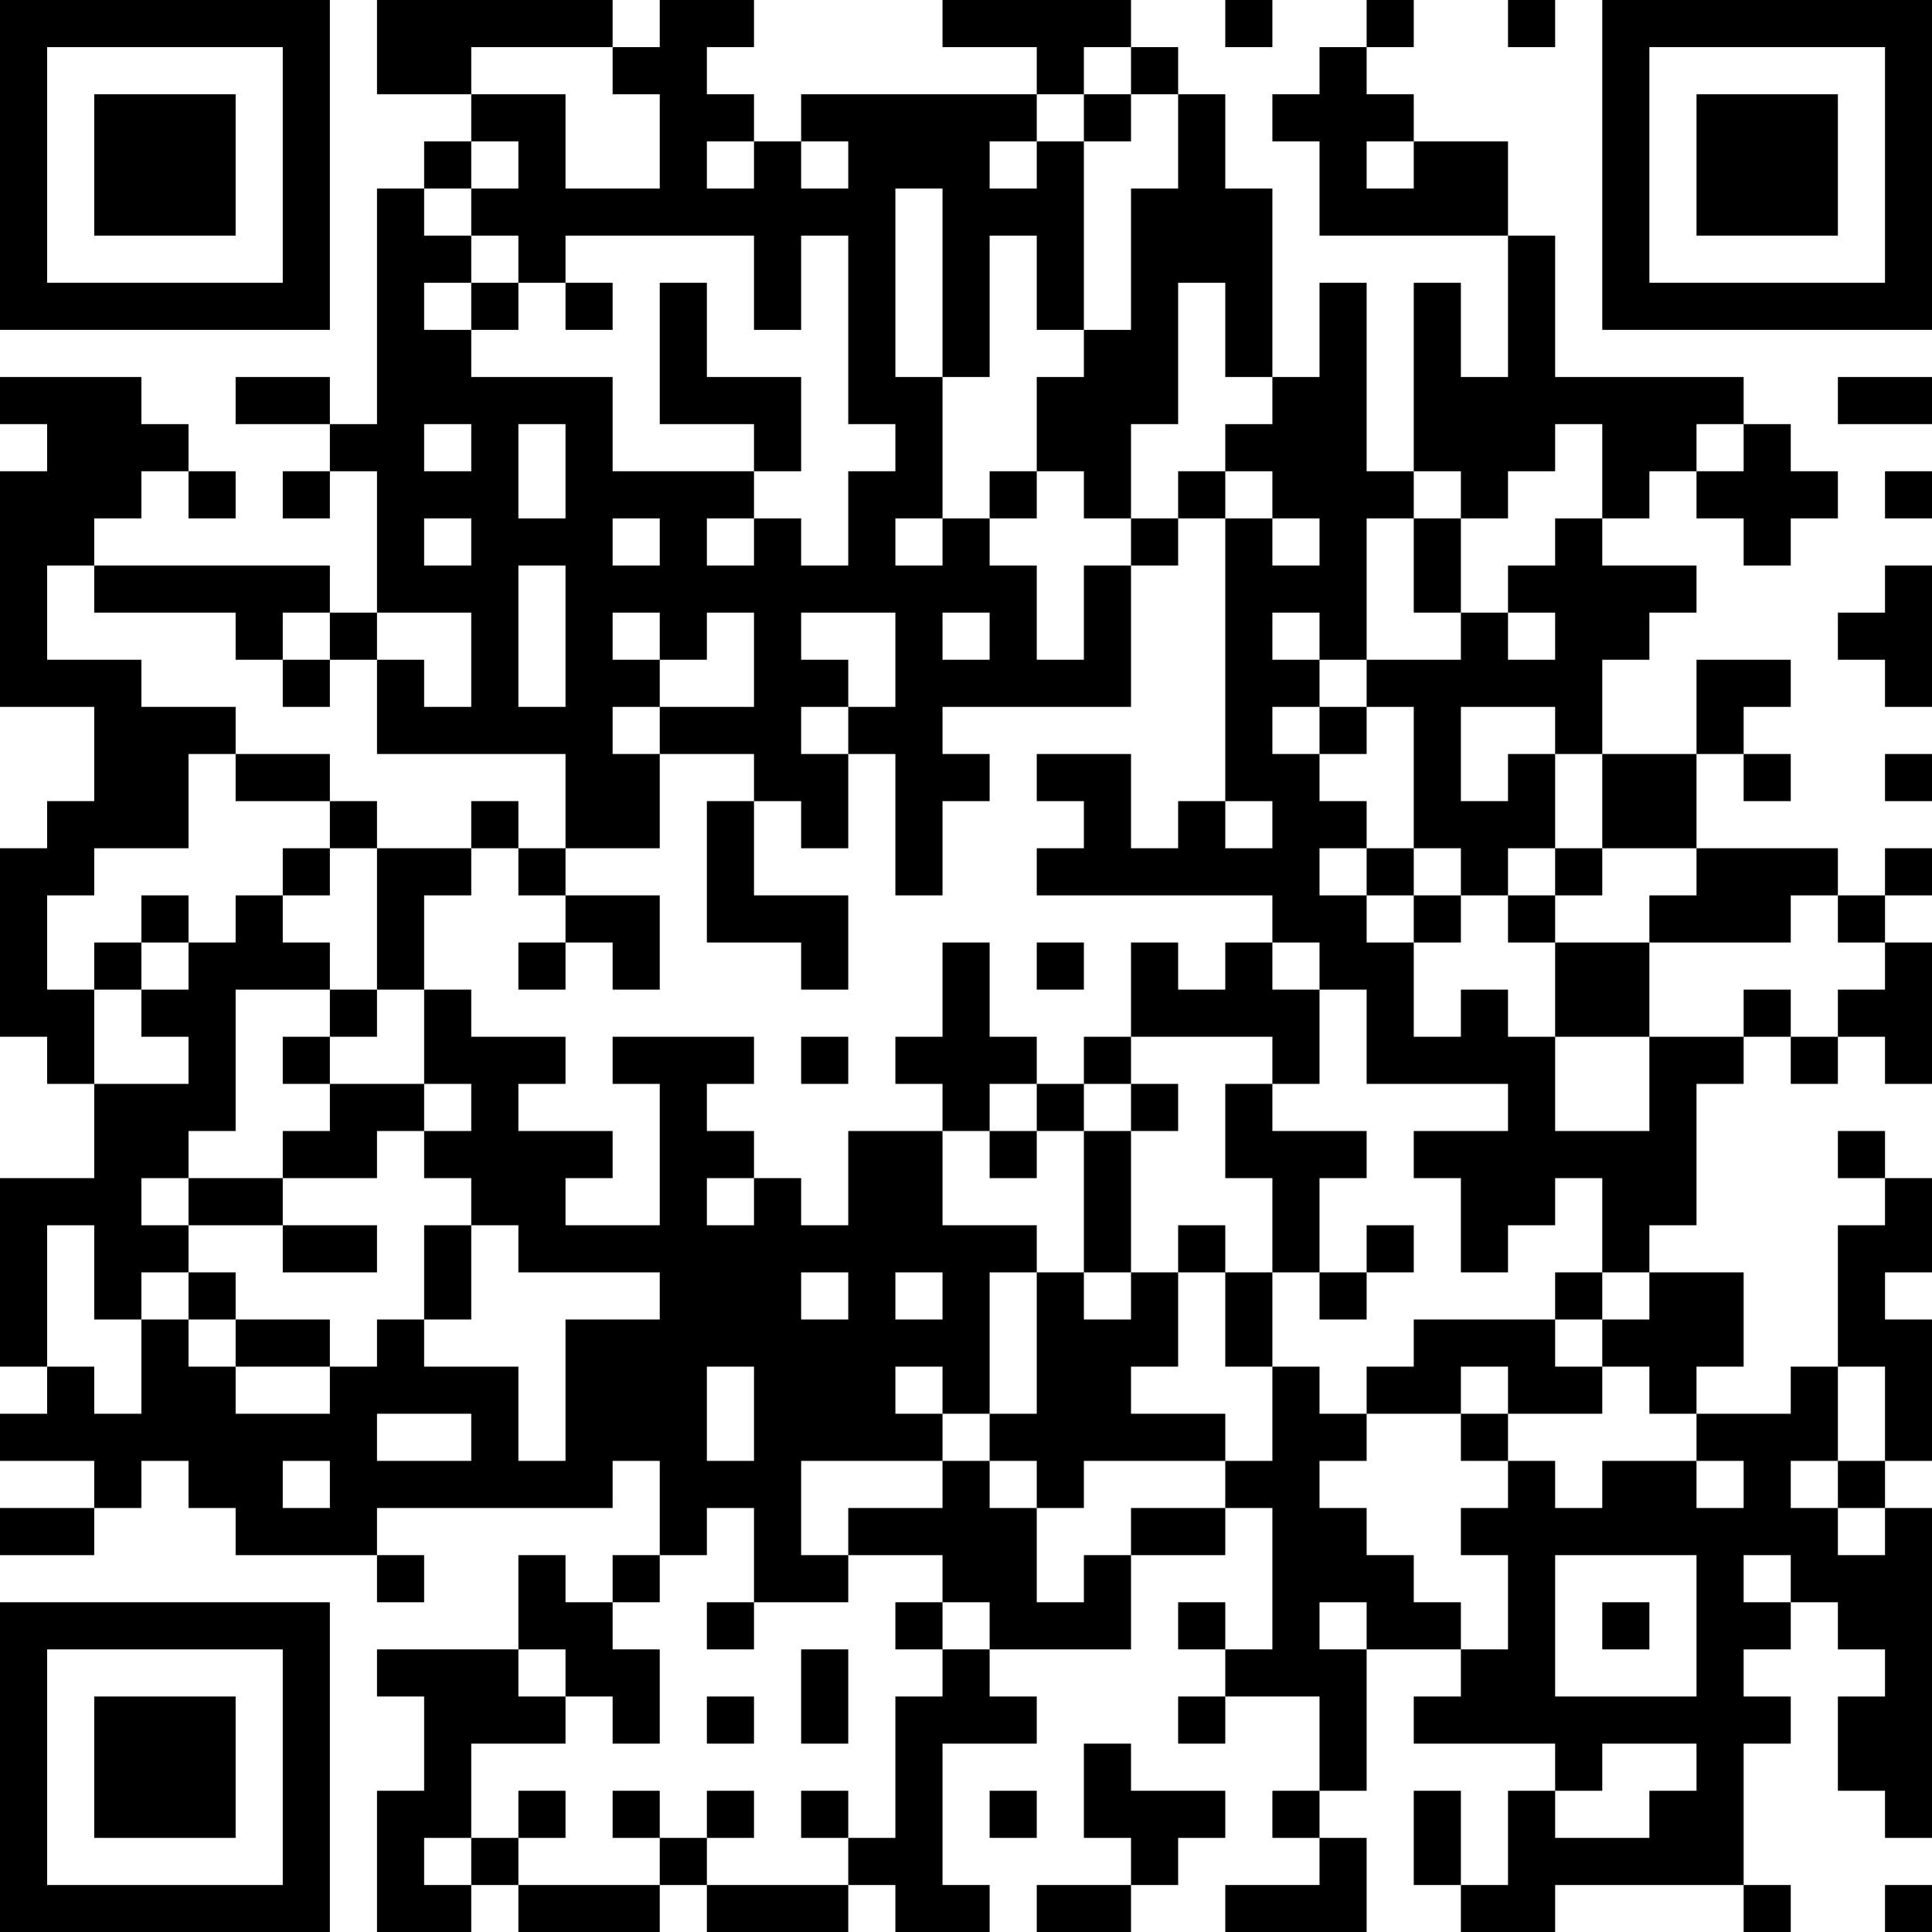 <?xml version="1.0" encoding="UTF-8"?>
<svg xmlns="http://www.w3.org/2000/svg" version="1.1" width="250" height="250" viewBox="0 0 250 250"><rect x="0" y="0" width="250" height="250" fill="#ffffff"/><g transform="scale(6.098)"><g transform="translate(0,0)"><path fill-rule="evenodd" d="M8 0L8 2L10 2L10 3L9 3L9 4L8 4L8 9L7 9L7 8L5 8L5 9L7 9L7 10L6 10L6 11L7 11L7 10L8 10L8 13L7 13L7 12L2 12L2 11L3 11L3 10L4 10L4 11L5 11L5 10L4 10L4 9L3 9L3 8L0 8L0 9L1 9L1 10L0 10L0 15L2 15L2 17L1 17L1 18L0 18L0 22L1 22L1 23L2 23L2 25L0 25L0 29L1 29L1 30L0 30L0 31L2 31L2 32L0 32L0 33L2 33L2 32L3 32L3 31L4 31L4 32L5 32L5 33L8 33L8 34L9 34L9 33L8 33L8 32L13 32L13 31L14 31L14 33L13 33L13 34L12 34L12 33L11 33L11 35L8 35L8 36L9 36L9 38L8 38L8 41L10 41L10 40L11 40L11 41L14 41L14 40L15 40L15 41L18 41L18 40L19 40L19 41L21 41L21 40L20 40L20 37L22 37L22 36L21 36L21 35L24 35L24 33L26 33L26 32L27 32L27 35L26 35L26 34L25 34L25 35L26 35L26 36L25 36L25 37L26 37L26 36L28 36L28 38L27 38L27 39L28 39L28 40L26 40L26 41L29 41L29 39L28 39L28 38L29 38L29 35L31 35L31 36L30 36L30 37L33 37L33 38L32 38L32 40L31 40L31 38L30 38L30 40L31 40L31 41L33 41L33 40L37 40L37 41L38 41L38 40L37 40L37 37L38 37L38 36L37 36L37 35L38 35L38 34L39 34L39 35L40 35L40 36L39 36L39 38L40 38L40 39L41 39L41 32L40 32L40 31L41 31L41 28L40 28L40 27L41 27L41 25L40 25L40 24L39 24L39 25L40 25L40 26L39 26L39 29L38 29L38 30L36 30L36 29L37 29L37 27L35 27L35 26L36 26L36 23L37 23L37 22L38 22L38 23L39 23L39 22L40 22L40 23L41 23L41 20L40 20L40 19L41 19L41 18L40 18L40 19L39 19L39 18L36 18L36 16L37 16L37 17L38 17L38 16L37 16L37 15L38 15L38 14L36 14L36 16L34 16L34 14L35 14L35 13L36 13L36 12L34 12L34 11L35 11L35 10L36 10L36 11L37 11L37 12L38 12L38 11L39 11L39 10L38 10L38 9L37 9L37 8L33 8L33 5L32 5L32 3L30 3L30 2L29 2L29 1L30 1L30 0L29 0L29 1L28 1L28 2L27 2L27 3L28 3L28 5L32 5L32 8L31 8L31 6L30 6L30 10L29 10L29 6L28 6L28 8L27 8L27 4L26 4L26 2L25 2L25 1L24 1L24 0L20 0L20 1L22 1L22 2L17 2L17 3L16 3L16 2L15 2L15 1L16 1L16 0L14 0L14 1L13 1L13 0ZM26 0L26 1L27 1L27 0ZM32 0L32 1L33 1L33 0ZM10 1L10 2L12 2L12 4L14 4L14 2L13 2L13 1ZM23 1L23 2L22 2L22 3L21 3L21 4L22 4L22 3L23 3L23 7L22 7L22 5L21 5L21 8L20 8L20 4L19 4L19 8L20 8L20 11L19 11L19 12L20 12L20 11L21 11L21 12L22 12L22 14L23 14L23 12L24 12L24 15L20 15L20 16L21 16L21 17L20 17L20 19L19 19L19 16L18 16L18 15L19 15L19 13L17 13L17 14L18 14L18 15L17 15L17 16L18 16L18 18L17 18L17 17L16 17L16 16L14 16L14 15L16 15L16 13L15 13L15 14L14 14L14 13L13 13L13 14L14 14L14 15L13 15L13 16L14 16L14 18L12 18L12 16L8 16L8 14L9 14L9 15L10 15L10 13L8 13L8 14L7 14L7 13L6 13L6 14L5 14L5 13L2 13L2 12L1 12L1 14L3 14L3 15L5 15L5 16L4 16L4 18L2 18L2 19L1 19L1 21L2 21L2 23L4 23L4 22L3 22L3 21L4 21L4 20L5 20L5 19L6 19L6 20L7 20L7 21L5 21L5 24L4 24L4 25L3 25L3 26L4 26L4 27L3 27L3 28L2 28L2 26L1 26L1 29L2 29L2 30L3 30L3 28L4 28L4 29L5 29L5 30L7 30L7 29L8 29L8 28L9 28L9 29L11 29L11 31L12 31L12 28L14 28L14 27L11 27L11 26L10 26L10 25L9 25L9 24L10 24L10 23L9 23L9 21L10 21L10 22L12 22L12 23L11 23L11 24L13 24L13 25L12 25L12 26L14 26L14 23L13 23L13 22L16 22L16 23L15 23L15 24L16 24L16 25L15 25L15 26L16 26L16 25L17 25L17 26L18 26L18 24L20 24L20 26L22 26L22 27L21 27L21 30L20 30L20 29L19 29L19 30L20 30L20 31L17 31L17 33L18 33L18 34L16 34L16 32L15 32L15 33L14 33L14 34L13 34L13 35L14 35L14 37L13 37L13 36L12 36L12 35L11 35L11 36L12 36L12 37L10 37L10 39L9 39L9 40L10 40L10 39L11 39L11 40L14 40L14 39L15 39L15 40L18 40L18 39L19 39L19 36L20 36L20 35L21 35L21 34L20 34L20 33L18 33L18 32L20 32L20 31L21 31L21 32L22 32L22 34L23 34L23 33L24 33L24 32L26 32L26 31L27 31L27 29L28 29L28 30L29 30L29 31L28 31L28 32L29 32L29 33L30 33L30 34L31 34L31 35L32 35L32 33L31 33L31 32L32 32L32 31L33 31L33 32L34 32L34 31L36 31L36 32L37 32L37 31L36 31L36 30L35 30L35 29L34 29L34 28L35 28L35 27L34 27L34 25L33 25L33 26L32 26L32 27L31 27L31 25L30 25L30 24L32 24L32 23L29 23L29 21L28 21L28 20L27 20L27 19L22 19L22 18L23 18L23 17L22 17L22 16L24 16L24 18L25 18L25 17L26 17L26 18L27 18L27 17L26 17L26 11L27 11L27 12L28 12L28 11L27 11L27 10L26 10L26 9L27 9L27 8L26 8L26 6L25 6L25 9L24 9L24 11L23 11L23 10L22 10L22 8L23 8L23 7L24 7L24 4L25 4L25 2L24 2L24 1ZM23 2L23 3L24 3L24 2ZM10 3L10 4L9 4L9 5L10 5L10 6L9 6L9 7L10 7L10 8L13 8L13 10L16 10L16 11L15 11L15 12L16 12L16 11L17 11L17 12L18 12L18 10L19 10L19 9L18 9L18 5L17 5L17 7L16 7L16 5L12 5L12 6L11 6L11 5L10 5L10 4L11 4L11 3ZM15 3L15 4L16 4L16 3ZM17 3L17 4L18 4L18 3ZM29 3L29 4L30 4L30 3ZM10 6L10 7L11 7L11 6ZM12 6L12 7L13 7L13 6ZM14 6L14 9L16 9L16 10L17 10L17 8L15 8L15 6ZM39 8L39 9L41 9L41 8ZM9 9L9 10L10 10L10 9ZM11 9L11 11L12 11L12 9ZM33 9L33 10L32 10L32 11L31 11L31 10L30 10L30 11L29 11L29 14L28 14L28 13L27 13L27 14L28 14L28 15L27 15L27 16L28 16L28 17L29 17L29 18L28 18L28 19L29 19L29 20L30 20L30 22L31 22L31 21L32 21L32 22L33 22L33 24L35 24L35 22L37 22L37 21L38 21L38 22L39 22L39 21L40 21L40 20L39 20L39 19L38 19L38 20L35 20L35 19L36 19L36 18L34 18L34 16L33 16L33 15L31 15L31 17L32 17L32 16L33 16L33 18L32 18L32 19L31 19L31 18L30 18L30 15L29 15L29 14L31 14L31 13L32 13L32 14L33 14L33 13L32 13L32 12L33 12L33 11L34 11L34 9ZM36 9L36 10L37 10L37 9ZM21 10L21 11L22 11L22 10ZM25 10L25 11L24 11L24 12L25 12L25 11L26 11L26 10ZM40 10L40 11L41 11L41 10ZM9 11L9 12L10 12L10 11ZM13 11L13 12L14 12L14 11ZM30 11L30 13L31 13L31 11ZM11 12L11 15L12 15L12 12ZM40 12L40 13L39 13L39 14L40 14L40 15L41 15L41 12ZM20 13L20 14L21 14L21 13ZM6 14L6 15L7 15L7 14ZM28 15L28 16L29 16L29 15ZM5 16L5 17L7 17L7 18L6 18L6 19L7 19L7 18L8 18L8 21L7 21L7 22L6 22L6 23L7 23L7 24L6 24L6 25L4 25L4 26L6 26L6 27L8 27L8 26L6 26L6 25L8 25L8 24L9 24L9 23L7 23L7 22L8 22L8 21L9 21L9 19L10 19L10 18L11 18L11 19L12 19L12 20L11 20L11 21L12 21L12 20L13 20L13 21L14 21L14 19L12 19L12 18L11 18L11 17L10 17L10 18L8 18L8 17L7 17L7 16ZM40 16L40 17L41 17L41 16ZM15 17L15 20L17 20L17 21L18 21L18 19L16 19L16 17ZM29 18L29 19L30 19L30 20L31 20L31 19L30 19L30 18ZM33 18L33 19L32 19L32 20L33 20L33 22L35 22L35 20L33 20L33 19L34 19L34 18ZM3 19L3 20L2 20L2 21L3 21L3 20L4 20L4 19ZM20 20L20 22L19 22L19 23L20 23L20 24L21 24L21 25L22 25L22 24L23 24L23 27L22 27L22 30L21 30L21 31L22 31L22 32L23 32L23 31L26 31L26 30L24 30L24 29L25 29L25 27L26 27L26 29L27 29L27 27L28 27L28 28L29 28L29 27L30 27L30 26L29 26L29 27L28 27L28 25L29 25L29 24L27 24L27 23L28 23L28 21L27 21L27 20L26 20L26 21L25 21L25 20L24 20L24 22L23 22L23 23L22 23L22 22L21 22L21 20ZM22 20L22 21L23 21L23 20ZM17 22L17 23L18 23L18 22ZM24 22L24 23L23 23L23 24L24 24L24 27L23 27L23 28L24 28L24 27L25 27L25 26L26 26L26 27L27 27L27 25L26 25L26 23L27 23L27 22ZM21 23L21 24L22 24L22 23ZM24 23L24 24L25 24L25 23ZM9 26L9 28L10 28L10 26ZM4 27L4 28L5 28L5 29L7 29L7 28L5 28L5 27ZM17 27L17 28L18 28L18 27ZM19 27L19 28L20 28L20 27ZM33 27L33 28L30 28L30 29L29 29L29 30L31 30L31 31L32 31L32 30L34 30L34 29L33 29L33 28L34 28L34 27ZM15 29L15 31L16 31L16 29ZM31 29L31 30L32 30L32 29ZM39 29L39 31L38 31L38 32L39 32L39 33L40 33L40 32L39 32L39 31L40 31L40 29ZM8 30L8 31L10 31L10 30ZM6 31L6 32L7 32L7 31ZM33 33L33 36L36 36L36 33ZM37 33L37 34L38 34L38 33ZM15 34L15 35L16 35L16 34ZM19 34L19 35L20 35L20 34ZM28 34L28 35L29 35L29 34ZM34 34L34 35L35 35L35 34ZM17 35L17 37L18 37L18 35ZM15 36L15 37L16 37L16 36ZM23 37L23 39L24 39L24 40L22 40L22 41L24 41L24 40L25 40L25 39L26 39L26 38L24 38L24 37ZM34 37L34 38L33 38L33 39L35 39L35 38L36 38L36 37ZM11 38L11 39L12 39L12 38ZM13 38L13 39L14 39L14 38ZM15 38L15 39L16 39L16 38ZM17 38L17 39L18 39L18 38ZM21 38L21 39L22 39L22 38ZM40 40L40 41L41 41L41 40ZM0 0L0 7L7 7L7 0ZM1 1L1 6L6 6L6 1ZM2 2L2 5L5 5L5 2ZM34 0L34 7L41 7L41 0ZM35 1L35 6L40 6L40 1ZM36 2L36 5L39 5L39 2ZM0 34L0 41L7 41L7 34ZM1 35L1 40L6 40L6 35ZM2 36L2 39L5 39L5 36Z" fill="#000000"/></g></g></svg>
